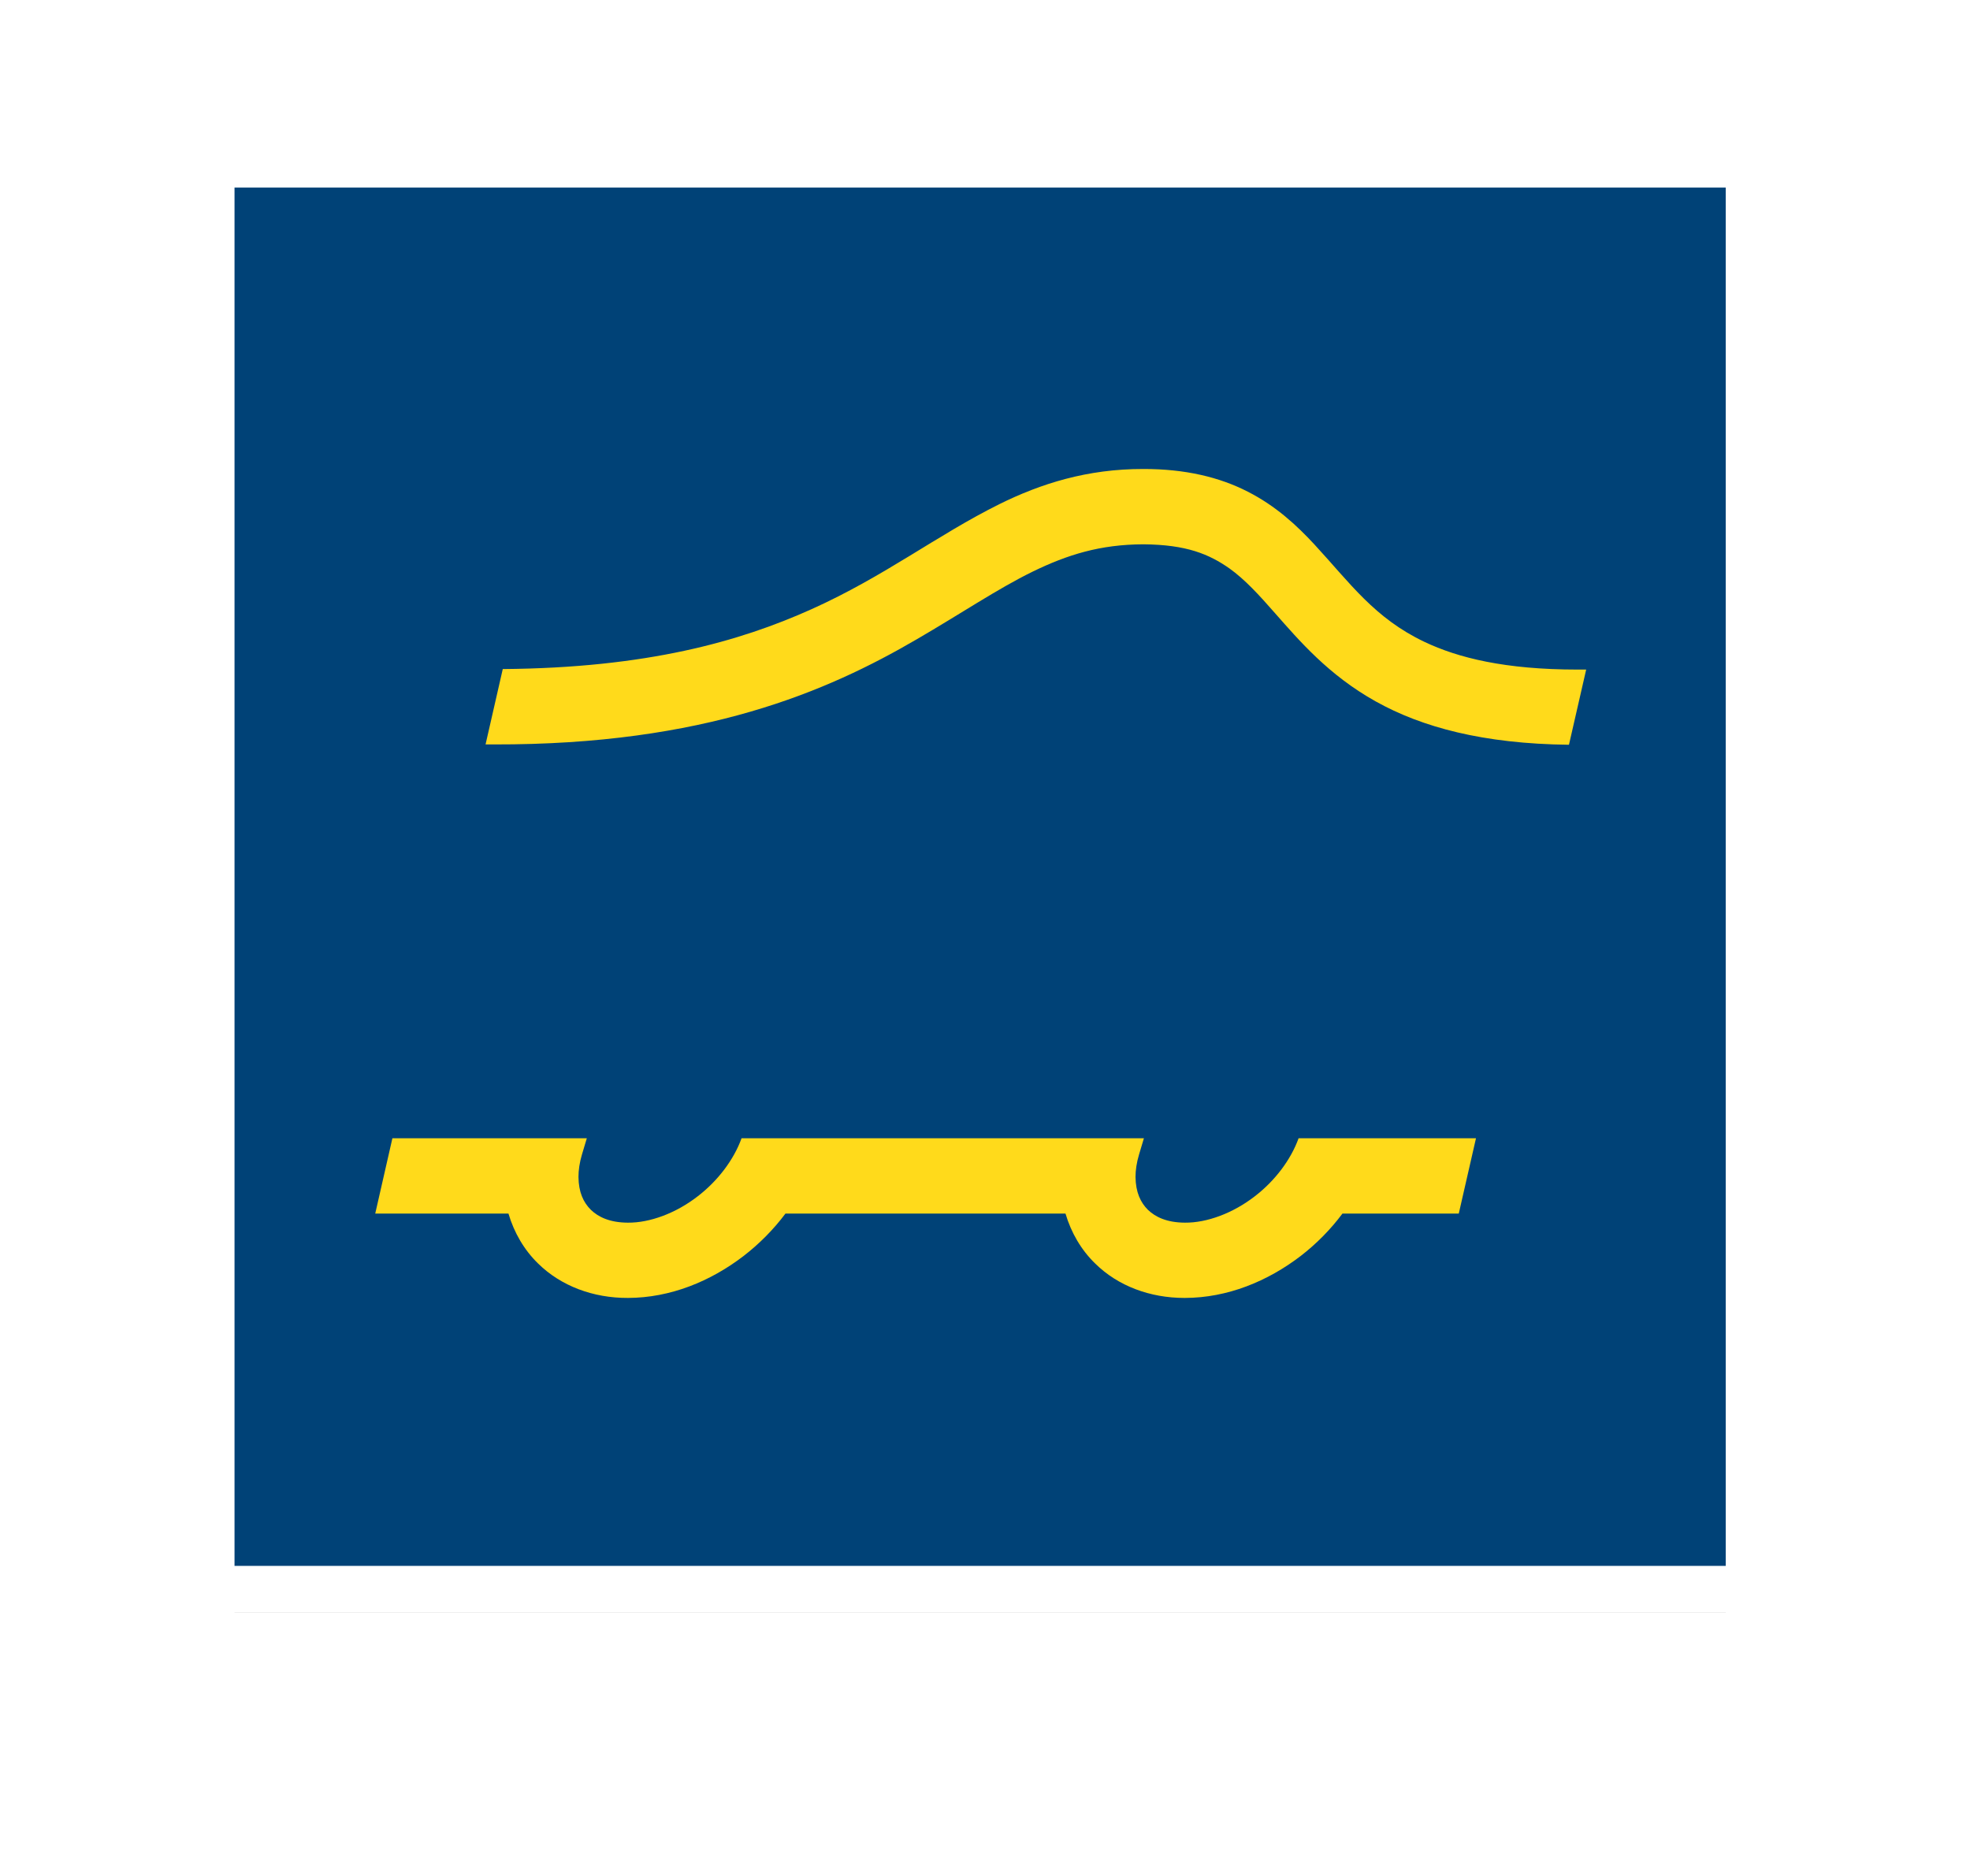 <svg xmlns="http://www.w3.org/2000/svg" xmlns:xlink="http://www.w3.org/1999/xlink" width="42" height="40" viewBox="0 0 42 40">
    <defs>
        <path id="b" d="M0 0h31.792v29.388H0z"/>
        <filter id="a" width="147.2%" height="151%" x="-23.6%" y="-22.1%" filterUnits="objectBoundingBox">
            <feMorphology in="SourceAlpha" operator="dilate" radius="1" result="shadowSpreadOuter1"/>
            <feOffset dy="1" in="shadowSpreadOuter1" result="shadowOffsetOuter1"/>
            <feGaussianBlur in="shadowOffsetOuter1" result="shadowBlurOuter1" stdDeviation="2"/>
            <feComposite in="shadowBlurOuter1" in2="SourceAlpha" operator="out" result="shadowBlurOuter1"/>
            <feColorMatrix in="shadowBlurOuter1" values="0 0 0 0 0 0 0 0 0 0 0 0 0 0 0 0 0 0 0.15 0"/>
        </filter>
    </defs>
    <g fill="none" fill-rule="evenodd">
        <g transform="translate(5 4)">
            <use fill="#000" filter="url(#a)" xlink:href="#b"/>
            <path fill="#004277" stroke="#FFF" d="M-.5-.5h32.792v30.388H-.5z"/>
        </g>
        <path fill="#FFDA1B" d="M33.633 14.277c-1.546 0-2.546-.25-3.262-.59-1.068-.507-1.586-1.253-2.347-2.077-.376-.406-.823-.822-1.423-1.127-.6-.308-1.335-.485-2.225-.483-1.193-.003-2.188.313-3.07.75-1.329.66-2.438 1.534-4.003 2.239-1.534.69-3.516 1.253-6.584 1.277l-.367 1.607h.183c4.484.01 7.104-1.13 9.01-2.242.952-.553 1.726-1.078 2.468-1.441.747-.364 1.445-.581 2.363-.584.923.007 1.403.211 1.838.516.325.233.624.558.968.951.515.583 1.139 1.32 2.15 1.884.98.547 2.286.903 4.118.923l.367-1.603h-.184zm-6.881 11.231c-.466.361-1.02.566-1.489.562-.387-.002-.629-.12-.79-.274-.158-.158-.26-.375-.264-.7 0-.143.023-.305.076-.482l.103-.344H15.81c-.165.458-.505.908-.935 1.238-.465.361-1.02.566-1.488.562-.388-.002-.63-.12-.79-.274-.159-.158-.261-.375-.264-.7 0-.143.022-.305.075-.482l.103-.344H8.366L8 25.876h2.84c.12.405.333.775.635 1.068.486.477 1.172.734 1.912.731.907-.002 1.763-.355 2.467-.895.334-.258.637-.563.892-.904h5.97c.12.405.333.775.636 1.068.482.475 1.164.731 1.9.731h.011c.907-.002 1.763-.355 2.468-.895.334-.258.636-.563.89-.904h2.48l.367-1.606h-3.782c-.165.458-.504.908-.934 1.238z"/>
    </g>
</svg>
